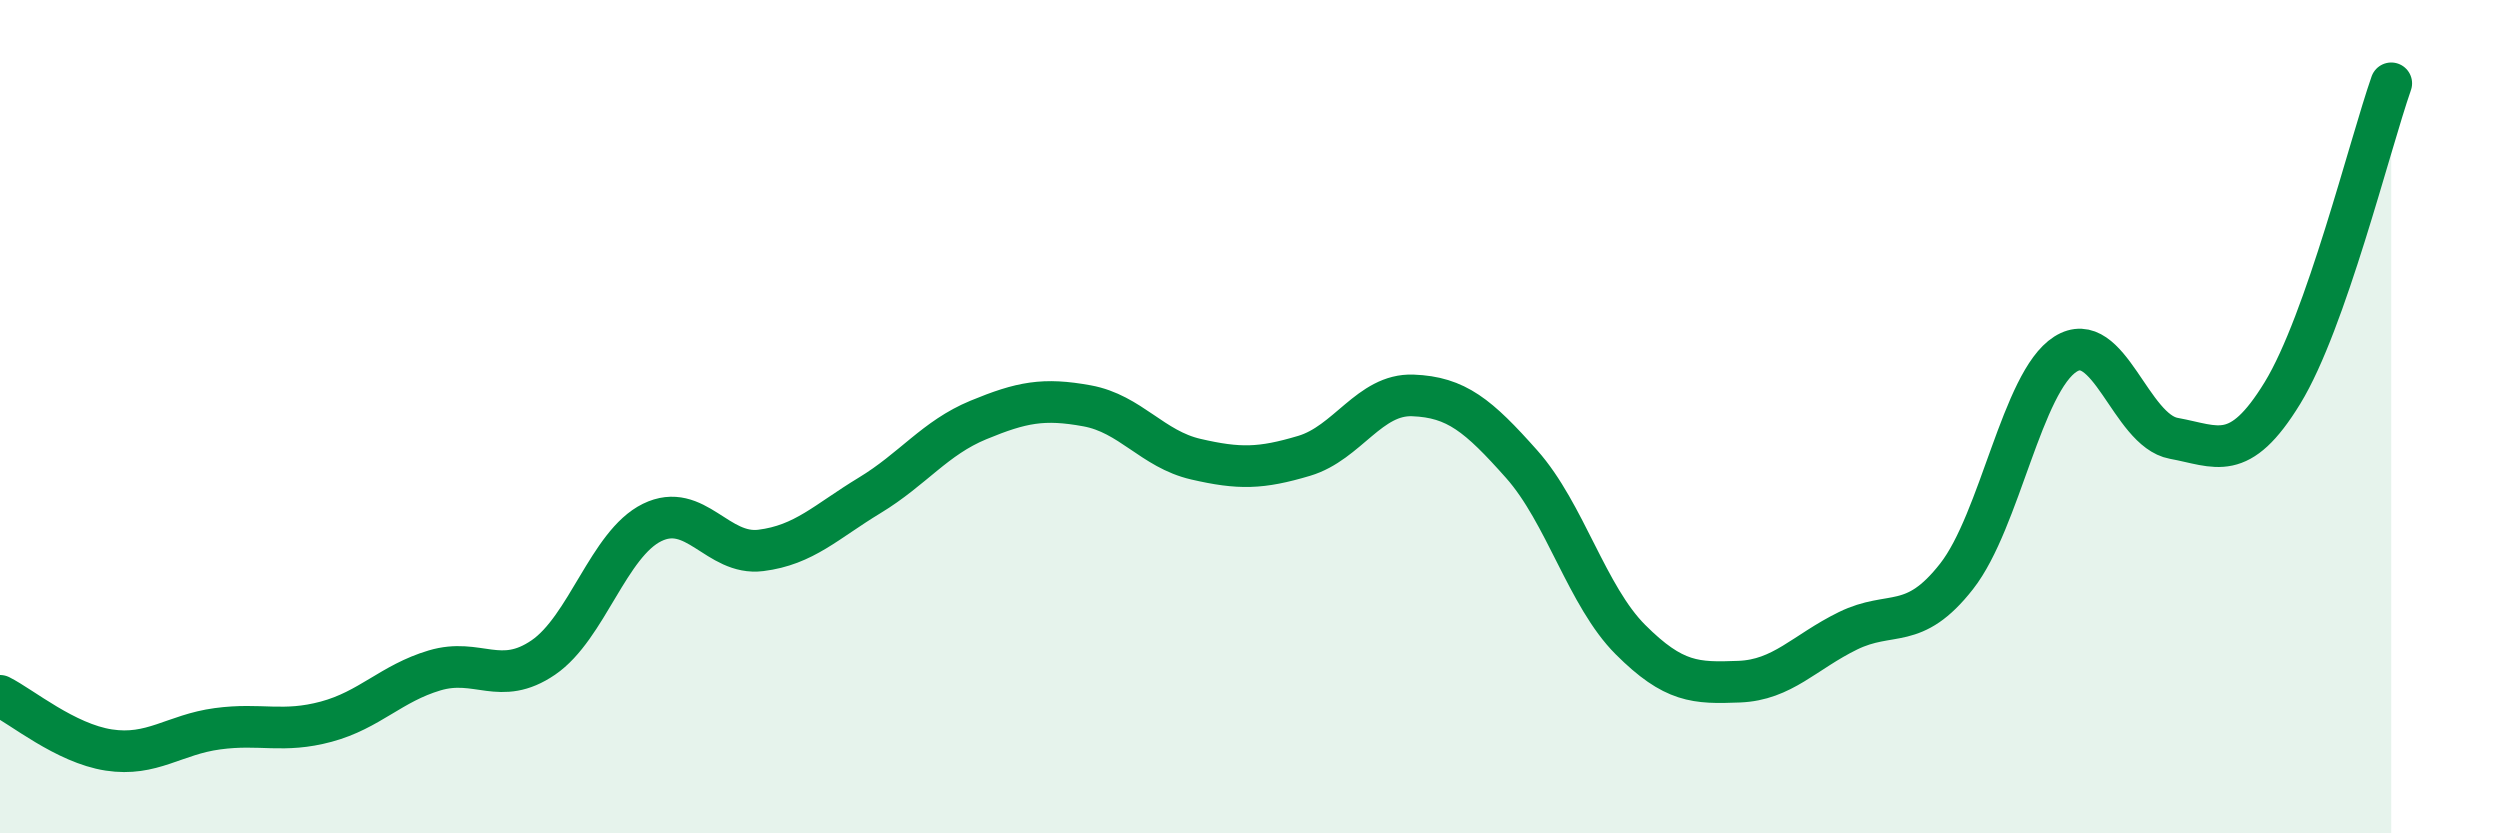 
    <svg width="60" height="20" viewBox="0 0 60 20" xmlns="http://www.w3.org/2000/svg">
      <path
        d="M 0,16.7 C 0.52,16.96 1.57,17.84 2.61,18 C 3.65,18.16 4.18,17.63 5.22,17.49 C 6.26,17.35 6.79,17.6 7.83,17.32 C 8.87,17.04 9.39,16.4 10.43,16.09 C 11.47,15.78 12,16.49 13.04,15.78 C 14.08,15.07 14.61,13.05 15.65,12.54 C 16.69,12.03 17.22,13.34 18.26,13.21 C 19.3,13.08 19.83,12.52 20.87,11.89 C 21.91,11.26 22.44,10.51 23.48,10.08 C 24.52,9.65 25.05,9.55 26.09,9.74 C 27.13,9.93 27.66,10.78 28.7,11.02 C 29.74,11.26 30.26,11.25 31.3,10.94 C 32.34,10.63 32.87,9.45 33.91,9.49 C 34.95,9.53 35.48,9.97 36.52,11.14 C 37.56,12.31 38.09,14.31 39.13,15.35 C 40.17,16.39 40.7,16.4 41.74,16.36 C 42.78,16.32 43.31,15.65 44.35,15.14 C 45.39,14.63 45.92,15.16 46.96,13.83 C 48,12.5 48.53,9.16 49.57,8.5 C 50.61,7.84 51.13,10.33 52.17,10.52 C 53.21,10.71 53.74,11.13 54.78,9.43 C 55.82,7.73 56.87,3.49 57.39,2L57.39 20L0 20Z"
        fill="#008740"
        opacity="0.1"
        stroke-linecap="round"
        stroke-linejoin="round"
      />
      <path
        d="M 0,16.7 C 0.52,16.96 1.57,17.84 2.61,18 C 3.65,18.16 4.18,17.63 5.22,17.49 C 6.26,17.35 6.79,17.6 7.83,17.32 C 8.87,17.04 9.39,16.4 10.43,16.09 C 11.47,15.78 12,16.49 13.04,15.78 C 14.08,15.07 14.61,13.05 15.65,12.54 C 16.69,12.03 17.22,13.34 18.26,13.21 C 19.3,13.08 19.83,12.52 20.87,11.89 C 21.91,11.26 22.44,10.51 23.48,10.08 C 24.52,9.65 25.05,9.55 26.09,9.74 C 27.13,9.93 27.66,10.78 28.7,11.02 C 29.74,11.26 30.26,11.25 31.3,10.94 C 32.34,10.63 32.87,9.45 33.91,9.49 C 34.95,9.53 35.48,9.97 36.52,11.14 C 37.56,12.31 38.09,14.31 39.13,15.35 C 40.17,16.39 40.7,16.4 41.74,16.36 C 42.78,16.32 43.31,15.65 44.35,15.14 C 45.39,14.63 45.92,15.16 46.96,13.83 C 48,12.5 48.53,9.16 49.57,8.5 C 50.61,7.84 51.13,10.33 52.17,10.52 C 53.21,10.71 53.74,11.13 54.78,9.43 C 55.82,7.73 56.87,3.49 57.39,2"
        stroke="#008740"
        stroke-width="1"
        fill="none"
        stroke-linecap="round"
        stroke-linejoin="round"
      />
    </svg>
  